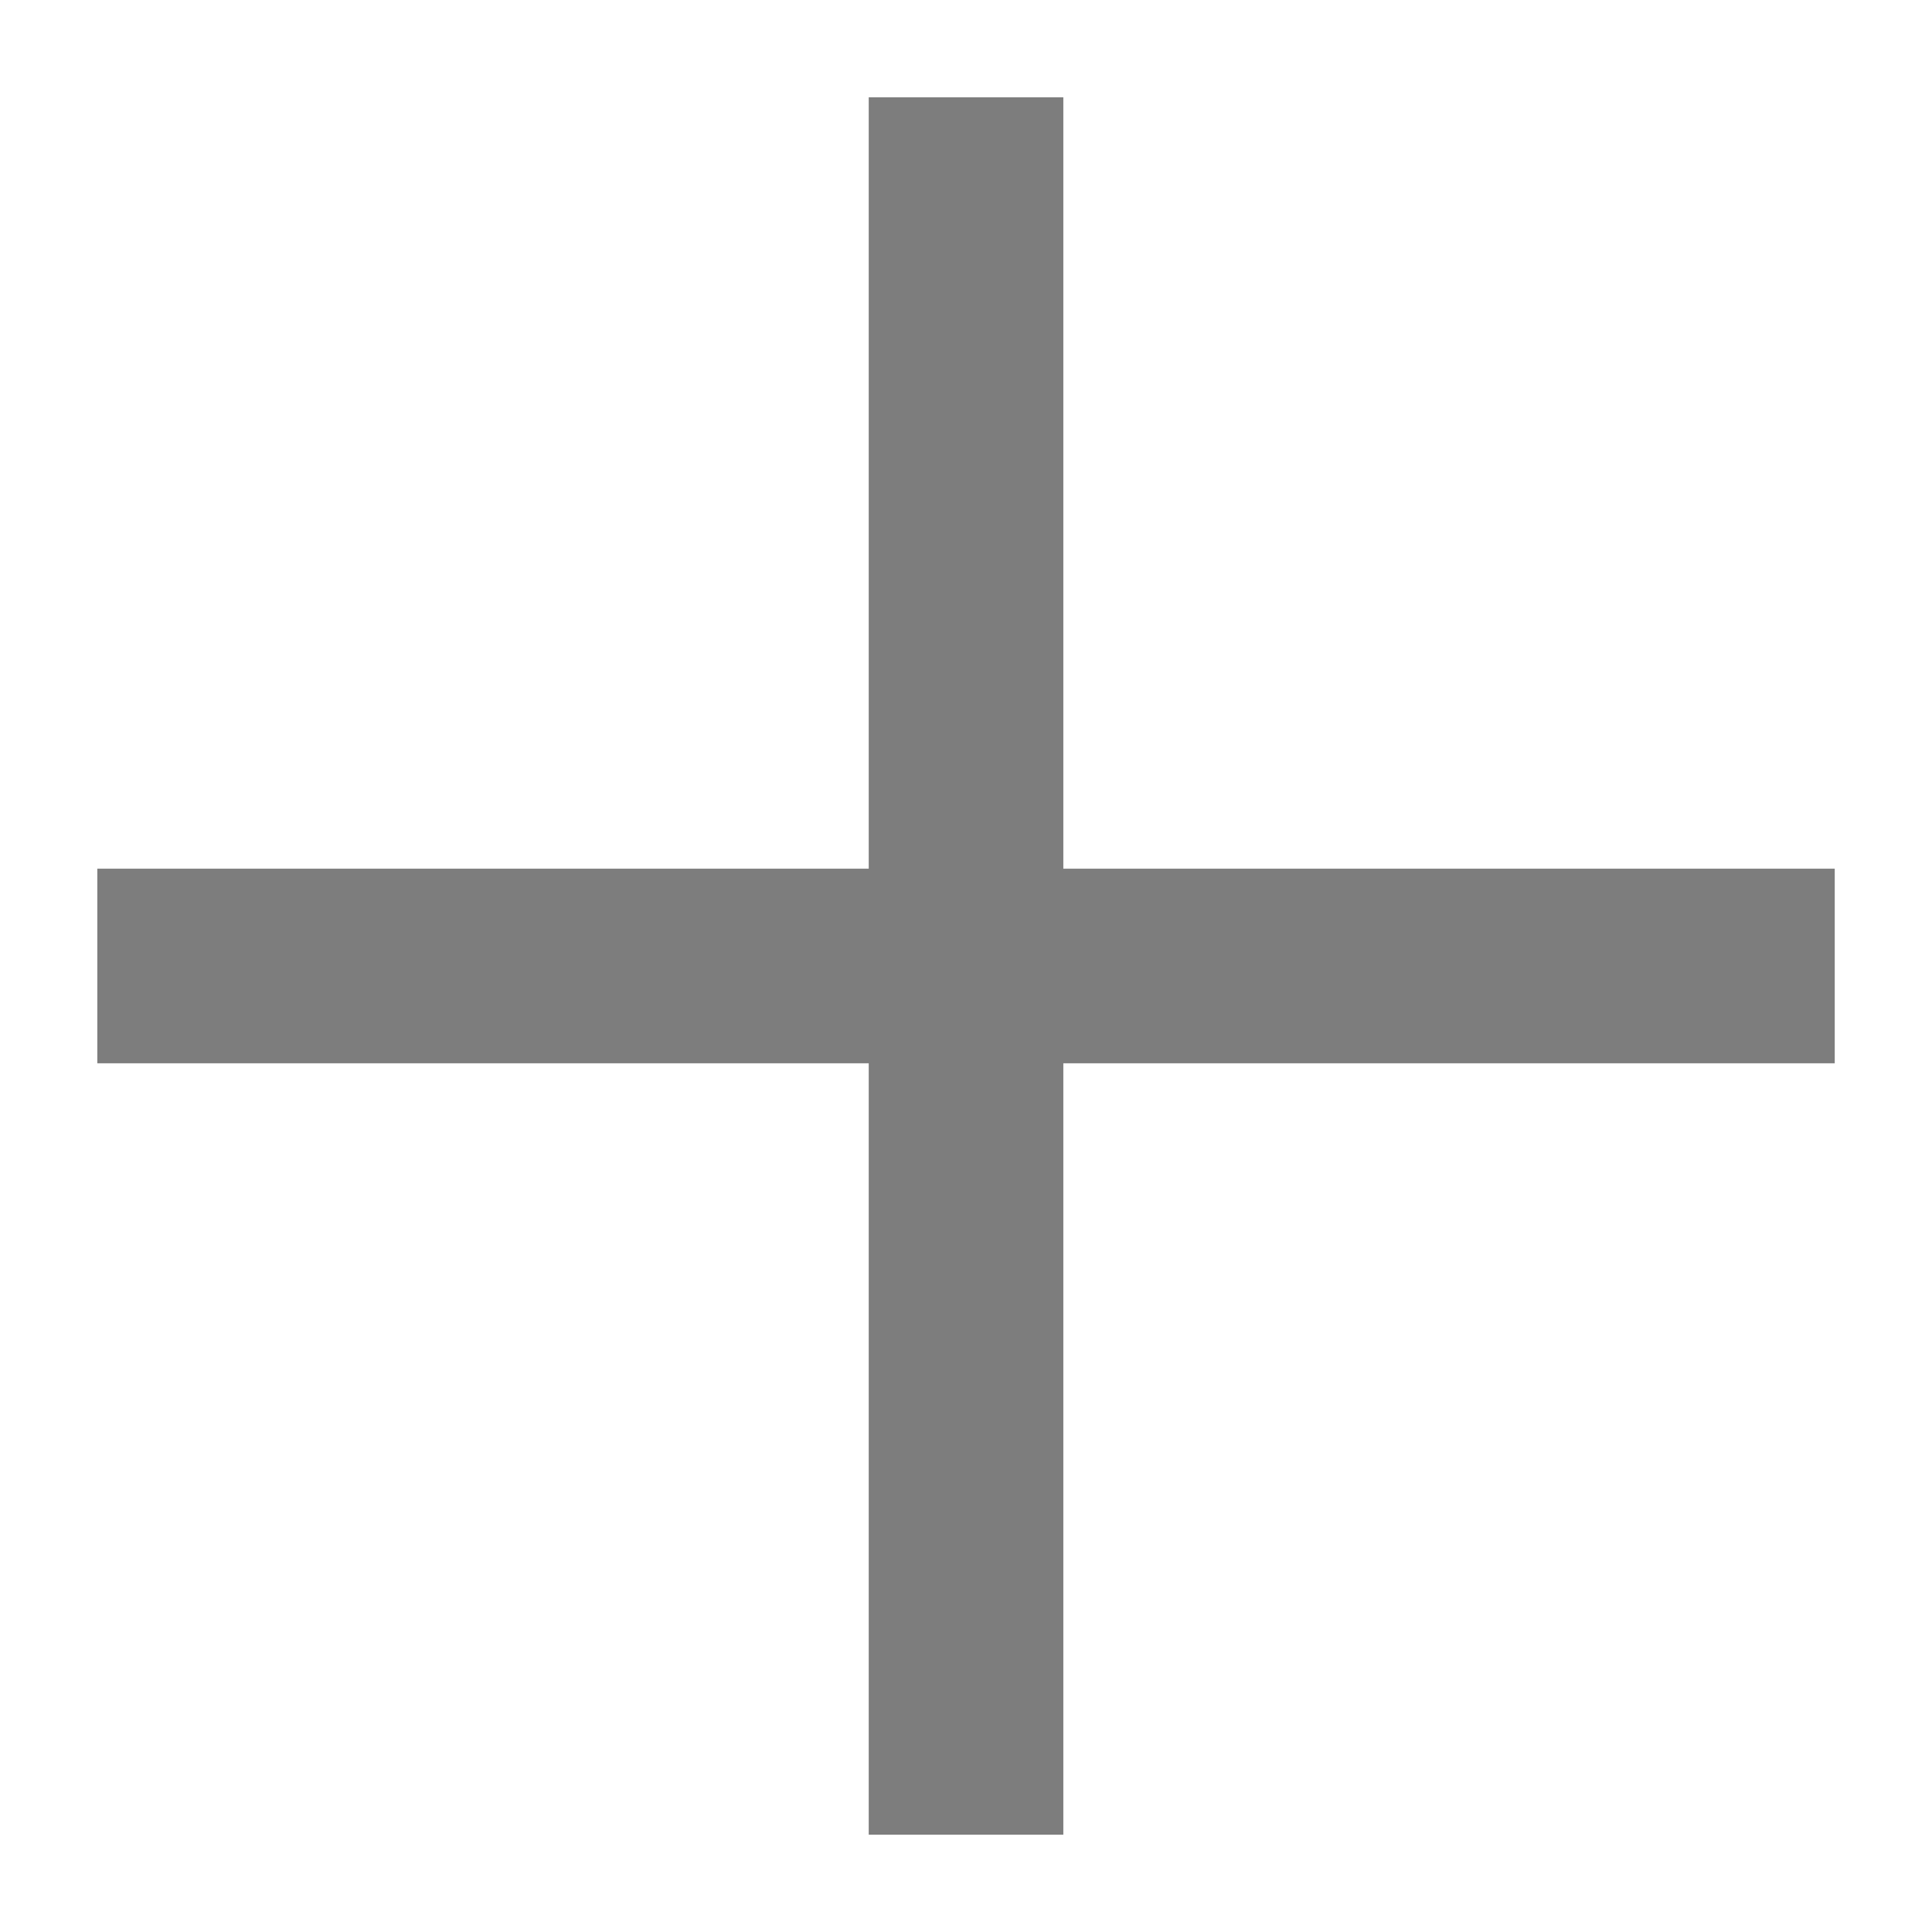 <svg xmlns="http://www.w3.org/2000/svg" width="35.355" height="35.355" viewBox="0 0 35.355 35.355">
  <path id="Icon_material-close" data-name="Icon material-close" d="M32.5,10.018,29.982,7.5,20,17.482,10.018,7.5,7.5,10.018,17.482,20,7.5,29.982,10.018,32.5,20,22.518,29.982,32.5,32.5,29.982,22.518,20Z" transform="translate(17.678 -10.607) rotate(45)" fill="#7d7d7d"/>
</svg>
